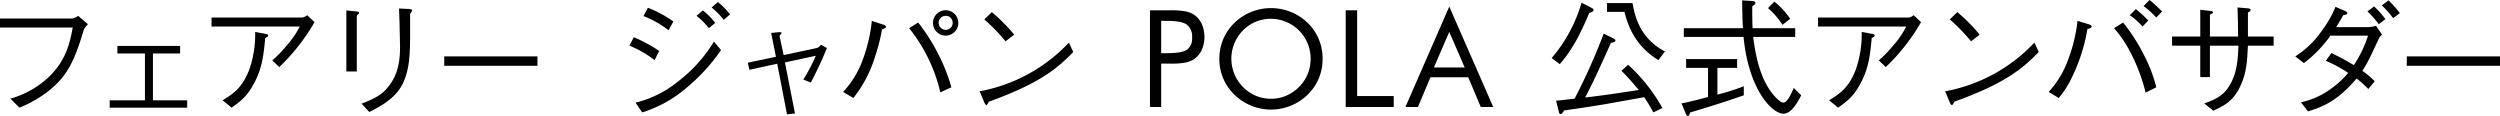 <svg xmlns="http://www.w3.org/2000/svg" width="690" height="31.983" viewBox="0 0 690 31.983"><g transform="translate(-224.816 -3068.425)"><g transform="translate(224.816 3068.425)"><path d="M224.816,3076v-2.488h20.008a4.519,4.519,0,0,0,1.563-.746l2.7,2.31c-.924,1.031-1.03,1.137-1.208,1.742-2.772,9.382-5.011,12.971-9.773,16.774a33.593,33.593,0,0,1-7.924,4.513l-2.488-2.487a25.562,25.562,0,0,0,10.7-6.077c4.726-4.619,5.686-9.311,6.5-13.539Z" transform="translate(-224.816 -3068.394)"/><path d="M276.261,3098.042H254.868v-2.026H264.6v-12.935H257v-2.061h17.306v2.061h-7.5v12.935h9.453Z" transform="translate(-224.597 -3068.333)"/><path d="M282.777,3075.715v-2.487h25.089a3.035,3.035,0,0,0,1.316-.64l2.026,1.919a55.014,55.014,0,0,1-9.738,12.4l-1.919-1.847a32.757,32.757,0,0,0,4.016-4.158,23.7,23.7,0,0,0,3.554-5.189Zm3.056,20.363c2.95-1.812,5.4-3.411,7.356-8.457a29.767,29.767,0,0,0,1.635-10.412l3.056.568c.356.072.533.249.533.427,0,.214-.07.284-.817.711-.5,5.152-.888,8.741-3.554,13.326-1.528,2.559-2.7,3.732-5.721,5.864Z" transform="translate(-224.393 -3068.395)"/><path d="M322.529,3071.571c.284,0,.711.106.711.355,0,.178-.036.249-.64.746v15.459h-2.879v-16.845Zm1.386,25.444c4.087-1.564,5.65-2.63,7.071-4.3,2.062-2.417,3.555-5.508,3.555-11.087,0-1.067-.107-5.828-.143-6.788-.035-1.1-.035-1.279-.142-4.087l2.879.142c.142.036.746.072.746.427,0,.142-.072.212-.569.924.036,10.164.072,13.646-1.386,17.769-1.812,5.188-6.5,7.6-9.879,9.311Z" transform="translate(-224.123 -3068.408)"/><path d="M346.534,3086.472v-2.595h25.729v2.595Z" transform="translate(-223.928 -3068.312)"/><path d="M398.463,3078.692a39.412,39.412,0,0,1,7.036,3.8l-1.279,2.523a28.8,28.8,0,0,0-6.929-3.98Zm24.094,3.552a51.351,51.351,0,0,1-9.524,10.413,34.293,34.293,0,0,1-12.225,6.788l-1.847-2.7a29.085,29.085,0,0,0,11.443-5.616,39.632,39.632,0,0,0,10.2-11.229Zm-20.184-11.692a32.508,32.508,0,0,1,7.036,3.8l-1.315,2.417a28.119,28.119,0,0,0-6.93-3.908Zm16.844,5.651a20.632,20.632,0,0,0-3.412-3.412l1.742-1.493a18.5,18.5,0,0,1,3.412,3.447Zm4.087-2.31a21.639,21.639,0,0,0-3.34-3.412l1.741-1.493a19.976,19.976,0,0,1,3.341,3.412Z" transform="translate(-223.557 -3068.421)"/><path d="M448.742,3081.616a2,2,0,0,0,1.137-.924l1.67.924a101.111,101.111,0,0,1-4.442,9.524l-2.061-.818a49.547,49.547,0,0,0,3.447-6.574l-8.529,1.847,2.771,14.073-2.2.249-2.7-13.966-7.677,1.67-.461-1.954,7.782-1.635-1.315-6.574,1.705-.177c.888-.072,1.172-.072,1.172.212,0,.143-.5.641-.568.746l1.137,5.331Z" transform="translate(-223.321 -3068.361)"/><path d="M455.826,3093.778a25.734,25.734,0,0,0,5.508-9.133,42.447,42.447,0,0,0,2.417-10.483l3.127,1.031c.5.177.782.32.782.569,0,.355-.461.533-1.1.746a48.723,48.723,0,0,1-1.848,7.321,34.978,34.978,0,0,1-6.041,11.62Zm20.717-19.154a51.008,51.008,0,0,1,5.828,9.275,46.911,46.911,0,0,1,3.34,8.6l-3.056,1.386a44.2,44.2,0,0,0-8.6-17.7Zm4.087.106a3.5,3.5,0,1,1,7,0,3.5,3.5,0,1,1-7,0Zm5.437-.035a1.889,1.889,0,0,0-1.919-1.919,1.941,1.941,0,0,0-1.954,1.919,1.989,1.989,0,0,0,1.919,1.955A1.927,1.927,0,0,0,486.067,3074.694Z" transform="translate(-223.13 -3068.405)"/><path d="M519.085,3082.757c-3.98,3.981-8.315,8.316-23.312,13.718-.036.071-.427.924-.64.924-.285,0-.462-.427-.676-.888l-1.208-2.914a44.945,44.945,0,0,0,24.626-13.433Zm-18.693-2.949a49.63,49.63,0,0,0-5.863-6.041l2.061-2.026a47.846,47.846,0,0,1,6.184,6.219Z" transform="translate(-222.857 -3068.401)"/><path d="M543,3085.96v11.976h-3.091v-26.688h5.594a21.705,21.705,0,0,1,4.318.31,6.744,6.744,0,0,1,2.405,1.021,6.089,6.089,0,0,1,2,2.5,8.966,8.966,0,0,1,0,7.037,6.079,6.079,0,0,1-2,2.5,6.53,6.53,0,0,1-2.4,1.04,21.66,21.66,0,0,1-4.327.31H543Zm0-2.879h1.608q4.09,0,5.506-.955a3.736,3.736,0,0,0,1.415-3.341,4.109,4.109,0,0,0-1.451-3.586q-1.452-1.038-5.47-1.038H543Z" transform="translate(-222.516 -3068.405)"/><path d="M587.416,3084.649a13.868,13.868,0,0,1-1.058,5.4,13.471,13.471,0,0,1-3.079,4.5,14.467,14.467,0,0,1-20.191,0,13.586,13.586,0,0,1-4.172-9.9,13.836,13.836,0,0,1,1.066-5.405,13.659,13.659,0,0,1,3.107-4.531,14.167,14.167,0,0,1,4.629-3.008,14.636,14.636,0,0,1,10.925,0,14.163,14.163,0,0,1,4.638,3.008,13.46,13.46,0,0,1,3.079,4.513A13.98,13.98,0,0,1,587.416,3084.649Zm-14.25,11.017a10.7,10.7,0,0,0,4.168-.829,11.061,11.061,0,0,0,3.566-2.417,10.809,10.809,0,0,0,3.211-7.769,11.149,11.149,0,0,0-.83-4.268,11,11,0,0,0-14.33-5.964,10.476,10.476,0,0,0-3.521,2.389A11.119,11.119,0,0,0,569,3094.844,10.679,10.679,0,0,0,573.165,3095.665Z" transform="translate(-222.377 -3068.409)"/><path d="M593.539,3097.936v-26.688H596.7v23.667h10.093v3.021Z" transform="translate(-222.125 -3068.405)"/><path d="M622.006,3070.224l12.133,27.719H630.7l-3.461-8.209H616.814l-3.461,8.209H609.9Zm0,7-4.244,9.8h8.49Z" transform="translate(-222.005 -3068.412)"/><path d="M660.354,3071.973c-2.914,6.965-5.189,10.767-8.138,14.143l-2.239-1.67a41.239,41.239,0,0,0,8.245-15.281l2.95,1.528a.618.618,0,0,1,.355.461C661.527,3071.618,660.994,3071.795,660.354,3071.973Zm17.662,27.47a35.4,35.4,0,0,0-2.523-4.194c-2.239.391-7.285,1.315-10.945,1.954-2.559.426-6.184,1-11.159,1.706-.142.285-.533,1-.959,1-.285,0-.392-.249-.462-.568l-.782-3.128c.64-.07.888-.07,1.208-.107.64-.071,3.34-.391,3.909-.461a166.049,166.049,0,0,0,8.031-17.946l2.737,1.35c.391.214.5.356.5.533,0,.391-.427.5-1.244.676-3.3,7.356-4.549,10.127-7.107,15.067,4.513-.5,9.843-1.315,14.783-2.061a66.13,66.13,0,0,0-4.761-5.3l1.847-1.67a47.225,47.225,0,0,1,9.454,11.94Zm1.421-14.429c-7-4.264-8.6-10.448-9.382-13.327h-4.8v-2.417h7.037c.6,3.27,1.812,9.6,8.955,13.362Z" transform="translate(-221.713 -3068.42)"/><path d="M695.457,3094.543a66.657,66.657,0,0,0,7.286-2.31v2.488c-5.579,1.954-10.875,3.589-14.855,4.761-.142.6-.249.924-.6.924-.249,0-.391-.249-.462-.391l-1.278-3.056c2.168-.391,4.868-1.1,7.32-1.777v-8.031h-6.042v-2.417h14.073v2.417h-5.437Zm9.88-15.92c.853,6.894,2.346,11.3,4.514,14.569,1.066,1.635,2.949,3.555,3.8,3.555,1.1,0,2.238-2.523,2.878-4.051l2.061,2.026c-1.315,2.559-2.913,5.081-4.9,5.081-3.234,0-9.666-6.858-11.017-21.179h-16.49v-2.417h16.312c-.178-3.483-.178-5.651-.214-7.676l2.879.177c.64.035.817.355.817.533,0,.356-.6.711-.888.888-.035,2.026,0,4.193.072,6.077h11.762v2.417Zm5.828-9.738a20.2,20.2,0,0,1,4.372,4.727l-2.133,1.67a20.535,20.535,0,0,0-3.98-4.62Z" transform="translate(-221.453 -3068.424)"/><path d="M722.96,3075.715v-2.487h25.089a3.032,3.032,0,0,0,1.315-.64l2.026,1.919a55.011,55.011,0,0,1-9.737,12.4l-1.919-1.847a32.709,32.709,0,0,0,4.015-4.158,23.662,23.662,0,0,0,3.554-5.189Zm3.056,20.363c2.949-1.812,5.4-3.411,7.355-8.457a29.771,29.771,0,0,0,1.636-10.412l3.055.568c.356.072.534.249.534.427,0,.214-.072.284-.818.711-.5,5.152-.888,8.741-3.554,13.326-1.528,2.559-2.7,3.732-5.721,5.864Z" transform="translate(-221.18 -3068.395)"/><path d="M783.629,3082.757c-3.98,3.981-8.315,8.316-23.312,13.718-.035.071-.426.924-.64.924-.284,0-.461-.427-.675-.888l-1.209-2.914a44.943,44.943,0,0,0,24.627-13.433Zm-18.693-2.949a49.485,49.485,0,0,0-5.863-6.041l2.061-2.026a47.847,47.847,0,0,1,6.184,6.219Z" transform="translate(-220.926 -3068.401)"/><path d="M786.152,3093.8a26.217,26.217,0,0,0,5.473-9.2,43.029,43.029,0,0,0,2.487-10.413l3.056.924c.249.072.853.284.853.64,0,.391-.569.534-1.172.676a48.975,48.975,0,0,1-4.584,13.965,24.638,24.638,0,0,1-3.341,5.082Zm20.54-19.154a49.639,49.639,0,0,1,5.935,9.31,39.864,39.864,0,0,1,3.233,8.564l-2.949,1.458a50.678,50.678,0,0,0-4.122-10.982,33.449,33.449,0,0,0-4.584-6.787Zm5.366,1.1a19.829,19.829,0,0,0-3.518-3.126l1.67-1.67a35.134,35.134,0,0,1,3.447,3.127Zm3.8-2.487a25.053,25.053,0,0,0-3.518-3.163l1.67-1.67a46.493,46.493,0,0,1,3.447,3.163Z" transform="translate(-220.719 -3068.425)"/><path d="M848,3078.5v2.523h-7.107c-.178,4.087-.356,7.392-1.99,10.945-1.919,4.265-4.406,5.544-7.569,7l-2.488-2.026c3.341-1.172,5.721-2.2,7.64-6.147,1.458-3.092,1.635-6.077,1.813-9.773h-7.89v8.671h-2.665v-8.671h-7.782V3078.5h7.782v-7.392l2.879.321c.249.035.64.106.64.391,0,.177-.07.248-.853.639v6.042h7.783c0-3.021-.107-6.042-.177-8.031l2.629.214c.462.035,1,.07,1,.461,0,.355-.391.533-.746.746v6.61Z" transform="translate(-220.472 -3068.41)"/><path d="M877.675,3077.984a4.921,4.921,0,0,0-.818.924c-2.737,5.97-3.27,6.93-4.62,9.062a25.187,25.187,0,0,1,3.412,2.879l-1.777,2.132a26.559,26.559,0,0,0-3.234-2.879c-5.259,6.184-9.31,7.819-13.4,9.061l-1.955-2.487a22.483,22.483,0,0,0,7.072-2.914,26.367,26.367,0,0,0,5.97-5.224,38.306,38.306,0,0,0-6.184-3.341l1.564-2.131a67.411,67.411,0,0,1,6.183,3.34,32.717,32.717,0,0,0,3.909-8.138H863.424a34.224,34.224,0,0,1-7.321,7.57l-2.381-1.848a25.392,25.392,0,0,0,7.392-7.178,28.751,28.751,0,0,0,3.7-6.5l2.665,1.138c.249.142.6.319.6.6,0,.32-.142.355-1.137.569-.462.852-1.172,2.132-1.954,3.3h8.706a10.134,10.134,0,0,0,2.31-.355Zm-.925-2.879a22.59,22.59,0,0,0-3.127-3.517l1.847-1.386a22.6,22.6,0,0,1,3.128,3.517Zm3.981-1.67a25.164,25.164,0,0,0-3.128-3.519l1.847-1.385a27.19,27.19,0,0,1,3.128,3.518Z" transform="translate(-220.225 -3068.424)"/><path d="M884.274,3086.472v-2.595H910v2.595Z" transform="translate(-220.002 -3068.312)"/></g></g></svg>